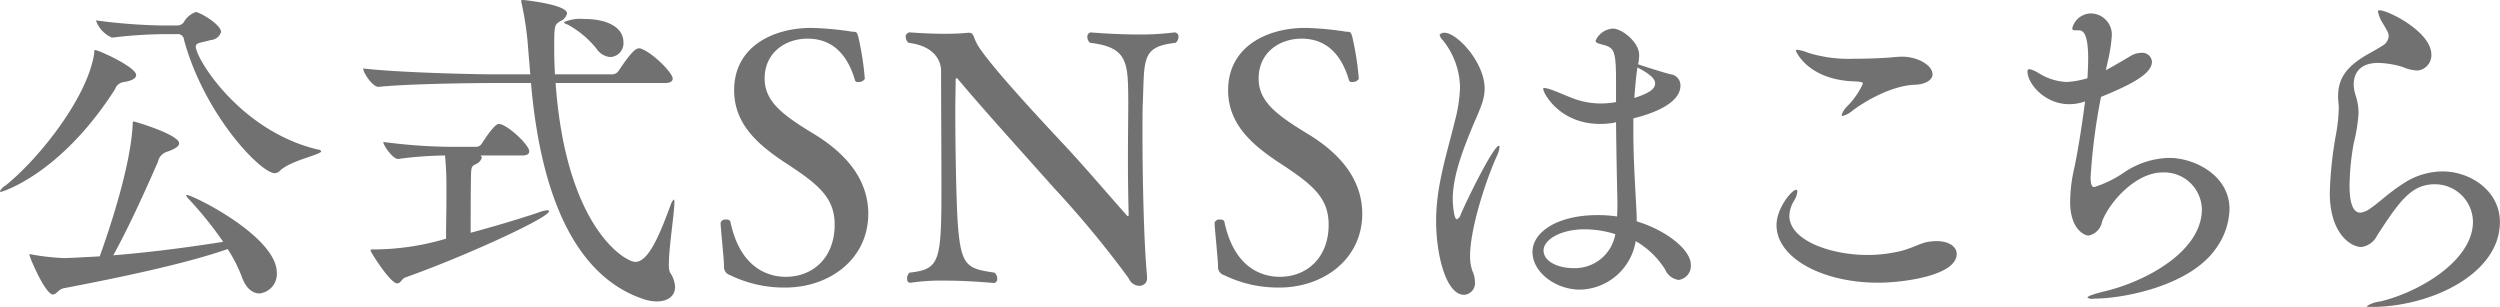 <svg id="top_btn_sns.svg" data-name="top/btn_sns.svg" xmlns="http://www.w3.org/2000/svg" width="288.47" height="35.41" viewBox="0 0 288.47 35.41">
  <defs>
    <style>
      .cls-1 {
        fill: #727171;
        fill-rule: evenodd;
      }
    </style>
  </defs>
  <path id="公式SNSはこちら" class="cls-1" d="M1461.02,1128.24a16.142,16.142,0,0,1,1.63,3.2c0.48,1.36,1.28,1.92,2.04,1.92a2.25,2.25,0,0,0,2-2.4c0-4.16-9.67-8.96-10.39-8.96-0.04,0-.08,0-0.08.04a1.709,1.709,0,0,0,.36.48,42.7,42.7,0,0,1,3.92,4.88c-3.24.52-7.8,1.16-12.68,1.56,1.92-3.48,3.88-7.88,5.16-10.8a1.524,1.524,0,0,1,1.08-1.16c0.92-.32,1.36-0.64,1.36-0.96,0-1-5.08-2.52-5.24-2.52-0.08,0-.12,0-0.12.36-0.24,4.8-2.64,11.96-3.8,15.2-2.88.16-3.84,0.2-4.16,0.2a27.362,27.362,0,0,1-3.6-.4,1.126,1.126,0,0,0-.32-0.04c-0.04,0-.04,0-0.04.04,0,0.28,1.84,4.6,2.72,4.6,0.4,0,.64-0.6,1.24-0.72C1448.98,1131.44,1456.18,1129.92,1461.02,1128.24Zm-5.84-24.8a0.7,0.7,0,0,1,.8.64c2.32,8.6,8.83,15.4,10.47,15.4a0.79,0.79,0,0,0,.56-0.24c1.24-1.24,4.8-1.88,4.8-2.28a0.364,0.364,0,0,0-.36-0.2c-9-2.12-14.11-10.52-14.11-11.88,0-.48.64-0.44,1.72-0.76a1.332,1.332,0,0,0,1.2-.92c0-.88-2.48-2.31-2.92-2.31a2.58,2.58,0,0,0-1.4,1.2,0.986,0.986,0,0,1-.64.35h-1.88a63.649,63.649,0,0,1-7.6-.59,3.365,3.365,0,0,0,1.84,1.99h0.04a53.891,53.891,0,0,1,5.8-.4h1.68Zm-9.56,2.2c-0.72,5-6.24,12.04-10.2,15.24a1.834,1.834,0,0,0-.68.68,0.1,0.1,0,0,0,.12.08c0.08,0,6.84-1.96,13.16-11.84a1.243,1.243,0,0,1,1.08-.84c0.92-.16,1.36-0.44,1.36-0.8,0-.92-4.32-2.88-4.72-2.88-0.12,0-.12.08-0.12,0.16v0.2Zm65.83,3.44c0.72,0,.92-0.24.92-0.52,0-.64-2.24-2.92-3.64-3.44a0.507,0.507,0,0,0-.24-0.04c-0.24,0-.68.04-2.36,2.6a0.933,0.933,0,0,1-.68.4h-6.67c-0.04-.96-0.08-1.88-0.08-2.76,0-2.88,0-2.96.72-3.39a1.263,1.263,0,0,0,.76-0.88c0-1.04-5-1.56-5.16-1.56a0.106,0.106,0,0,0-.12.12,0.9,0.9,0,0,0,.04.28,36.025,36.025,0,0,1,.76,5.31l0.24,2.88h-4.08c-2.28,0-11.16-.2-15.2-0.68,0,0.52,1.08,2.12,1.76,2.12h0.04c3.52-.36,11.04-0.44,13.24-0.44h4.32c1.2,13.88,5.56,22.44,12.95,24.92a4.822,4.822,0,0,0,1.6.28c1.24,0,2.08-.64,2.08-1.68a3.3,3.3,0,0,0-.6-1.68,2.5,2.5,0,0,1-.12-0.96c0-1.92.64-5.92,0.64-7.12,0-.24-0.04-0.32-0.08-0.32a1.669,1.669,0,0,0-.36.64c-1.4,3.84-2.64,6.56-4.08,6.56-1.12,0-7.99-3.88-9.19-20.64h12.59Zm-16.47,8.36c0.68,0,.84-0.24.84-0.48,0-.76-2.6-3.16-3.52-3.16-0.52,0-1.76,1.96-1.96,2.28a0.809,0.809,0,0,1-.56.36h-3.16a62.192,62.192,0,0,1-7.64-.56c0,0.44,1.12,1.96,1.68,1.96h0.04a44.406,44.406,0,0,1,5.4-.4,37.589,37.589,0,0,1,.16,4.12v0.96c0,1.36-.04,2.84-0.04,4.52a29.388,29.388,0,0,1-8.24,1.24c-0.32,0-.48,0-0.48.12,0,0.16,2.28,3.8,3.08,3.8,0.4,0,.56-0.56.92-0.68,6.6-2.32,16.6-6.88,16.6-7.64,0-.08-0.08-0.12-0.2-0.12a3.55,3.55,0,0,0-.96.24c-2.24.76-5.08,1.6-7.88,2.36,0-5.84.04-6.52,0.04-6.76,0.04-.92.12-0.92,0.56-1.16a1.2,1.2,0,0,0,.68-0.72,0.3,0.3,0,0,0-.16-0.28h4.8Zm10.19-11.36a1.585,1.585,0,0,0,1.52-1.68c0-1.76-1.88-2.71-4.51-2.71a4.935,4.935,0,0,0-2.36.36,0.534,0.534,0,0,0,.4.27,11.025,11.025,0,0,1,3.36,2.8A2.109,2.109,0,0,0,1505.17,1106.08Zm29.77,18.12c0-4.32-3-7.16-5.88-9-3.76-2.28-6.08-3.84-6.08-6.64,0-3,2.4-4.6,4.96-4.6,2.84,0,4.6,1.8,5.48,4.84a0.293,0.293,0,0,0,.32.16,0.839,0.839,0,0,0,.8-0.36,32.592,32.592,0,0,0-.76-4.88c-0.16-.52-0.2-0.56-0.68-0.56a36.338,36.338,0,0,0-4.64-.44h-0.12c-4.28,0-8.88,2.08-8.88,7.2,0,3.92,2.8,6.28,5.72,8.24,4.08,2.64,5.88,4.16,5.88,7.28,0,3.72-2.44,6-5.64,6-1.32,0-5.16-.4-6.4-6.4a0.458,0.458,0,0,0-.48-0.2,0.55,0.55,0,0,0-.64.36v0.04c0,0.52.36,3.88,0.4,4.96a0.958,0.958,0,0,0,.68,1.04,14.175,14.175,0,0,0,6.4,1.44C1530.34,1132.68,1534.9,1129.52,1534.94,1124.2Zm35.47-19.76a0.9,0.9,0,0,0,.32-0.64,0.481,0.481,0,0,0-.44-0.56h-0.04a30.761,30.761,0,0,1-4.03.24c-2.88,0-5.6-.24-5.6-0.24a0.463,0.463,0,0,0-.4.52,0.845,0.845,0,0,0,.32.68c4.44,0.52,4.36,2.36,4.4,6.84,0,1.12-.04,3.92-0.04,6.84,0,2.16.04,4.4,0.08,5.96v0.16c0,0.12,0,.2-0.08.2a0.312,0.312,0,0,1-.16-0.12c-2.24-2.52-4.92-5.68-7.36-8.28-5.56-5.92-9.28-10.2-9.96-11.6-0.4-.8-0.32-1.16-0.88-1.16h-0.08c-0.76.08-1.72,0.12-2.64,0.12-2.04,0-4.04-.16-4.04-0.16a0.482,0.482,0,0,0-.52.52,0.916,0.916,0,0,0,.32.68c3.24,0.4,3.76,2.32,3.76,3.24,0,4.12.04,9.44,0.04,13.28,0,8.76-.16,9.6-3.68,10a0.877,0.877,0,0,0-.28.68c0,0.28.08,0.48,0.36,0.48h0.08a24.278,24.278,0,0,1,3.92-.24c2.88,0,5.64.28,5.64,0.28a0.463,0.463,0,0,0,.4-0.52,0.9,0.9,0,0,0-.32-0.68c-3.16-.48-3.88-0.68-4.24-5.76-0.16-2.44-.28-8.28-0.28-13,0-1.28.04-2.48,0.04-3.48,0-.12.04-0.2,0.12-0.2a0.212,0.212,0,0,1,.12.08c2.84,3.4,7.56,8.6,11.08,12.56a116.658,116.658,0,0,1,8.64,10.44,1.386,1.386,0,0,0,1.16.88h0.08a0.857,0.857,0,0,0,.88-1v-0.2c-0.36-3.72-.52-11.16-0.52-16.12,0-1.64,0-3.04.04-3.88C1566.82,1106.28,1566.46,1104.88,1570.41,1104.44Zm21.53,19.76c0-4.32-3-7.16-5.88-9-3.76-2.28-6.08-3.84-6.08-6.64,0-3,2.4-4.6,4.96-4.6,2.84,0,4.6,1.8,5.48,4.84a0.293,0.293,0,0,0,.32.16,0.839,0.839,0,0,0,.8-0.36,32.592,32.592,0,0,0-.76-4.88c-0.16-.52-0.2-0.56-0.68-0.56a36.338,36.338,0,0,0-4.64-.44h-0.12c-4.28,0-8.88,2.08-8.88,7.2,0,3.92,2.8,6.28,5.72,8.24,4.08,2.64,5.88,4.16,5.88,7.28,0,3.72-2.44,6-5.64,6-1.32,0-5.16-.4-6.4-6.4a0.458,0.458,0,0,0-.48-0.2,0.55,0.55,0,0,0-.64.36v0.04c0,0.52.36,3.88,0.4,4.96a0.958,0.958,0,0,0,.68,1.04,14.175,14.175,0,0,0,6.4,1.44C1587.34,1132.68,1591.9,1129.52,1591.94,1124.2Zm31.28-11.04c4.31-1.08,5.43-2.6,5.43-3.76a1.271,1.271,0,0,0-1.08-1.32c-0.48-.08-3.48-1.04-3.8-1.16a5.562,5.562,0,0,0,.12-1.08c0-1.48-1.99-3.04-3.03-3.04a2.321,2.321,0,0,0-2,1.4c0,0.24.32,0.32,0.76,0.44,1.36,0.36,1.6.56,1.6,4.2v2.44a9.881,9.881,0,0,1-1.76.16,9.135,9.135,0,0,1-2.52-.36c-0.84-.24-2.12-0.84-3-1.16a4.976,4.976,0,0,0-1-.28,0.106,0.106,0,0,0-.12.12c0,0.48,1.88,4.04,6.56,4.04a9.732,9.732,0,0,0,1.52-.12l0.32-.08c0.04,3.68.12,7.44,0.16,9.16,0,0.52,0,1.08-.04,1.72a14.405,14.405,0,0,0-2.24-.16c-4.72,0-7.52,2-7.52,4.24,0,2.4,2.72,4.36,5.48,4.36a6.665,6.665,0,0,0,6.43-5.6,9.834,9.834,0,0,1,3.4,3.28,1.966,1.966,0,0,0,1.56,1.2,1.629,1.629,0,0,0,1.4-1.76c0-1.68-2.72-3.92-6.24-5,0-.72-0.04-1.44-0.08-2.08-0.12-2.32-.31-5.2-0.31-8.32v-1.48Zm-22.36-9.64a1.236,1.236,0,0,0,.36.6,8.92,8.92,0,0,1,2,5.48,16.948,16.948,0,0,1-.6,3.88c-0.92,3.8-2.16,7.44-2.16,11.52,0,3.84,1.12,8.52,3.24,8.52a1.356,1.356,0,0,0,1.24-1.52,2.883,2.883,0,0,0-.28-1.2,4.927,4.927,0,0,1-.28-1.76c0-3.08,1.72-8.48,3.08-11.52a2.878,2.878,0,0,0,.32-1.08c0-.08,0-0.12-0.08-0.12-0.6,0-3.52,5.88-4.4,7.92a0.829,0.829,0,0,1-.44.56c-0.36,0-.48-1.8-0.48-2.32,0-2.56,1.08-5.44,2.16-8.08,0.8-1.96,1.52-3.2,1.52-4.68,0-3-3.16-6.44-4.64-6.44A0.668,0.668,0,0,0,1600.86,1103.52Zm20.28,23a4.74,4.74,0,0,1-4.84,3.92c-1.76,0-3.44-.76-3.44-2.04,0-1.24,1.96-2.44,4.72-2.44A11.831,11.831,0,0,1,1621.14,1126.52Zm2.55-19.24c1.6,0.84,2.04,1.36,2.04,1.84,0,0.4-.2,1-2.4,1.68C1623.57,1107.72,1623.69,1107.36,1623.69,1107.28Zm34.05,0.8c0-1.08-1.76-2.04-3.48-2.04-0.6,0-1.16.08-1.76,0.12-1.32.08-2.64,0.12-3.88,0.12a15.735,15.735,0,0,1-5.2-.68,5.355,5.355,0,0,0-1.28-.36c-0.12,0-.16.04-0.16,0.12s1.2,2.88,5.6,3.44c0.52,0.08,1.08.08,1.6,0.12,0.36,0.04.52,0.08,0.52,0.24a8.832,8.832,0,0,1-1.84,2.64,2.3,2.3,0,0,0-.6.96,0.106,0.106,0,0,0,.12.12,3.04,3.04,0,0,0,1.16-.64c1.72-1.28,4.68-2.88,7.16-2.96C1656.94,1109.24,1657.74,1108.72,1657.74,1108.08Zm2.79,20.72c0-.84-0.88-1.48-2.35-1.48a7.81,7.81,0,0,0-.92.08c-0.96.16-1.8,0.72-3.24,1.08a16.674,16.674,0,0,1-3.76.44c-4.36,0-9.04-1.72-9.04-4.52a3.486,3.486,0,0,1,.56-1.76,2.539,2.539,0,0,0,.36-1c0-.16-0.04-0.24-0.16-0.24-0.44,0-2.24,2.08-2.24,4.08,0,3.8,5.32,6.64,11.72,6.64C1654.3,1132.12,1660.53,1131.32,1660.53,1128.8Zm17.41-22.12a18.093,18.093,0,0,0,.48-2.96,2.444,2.444,0,0,0-2.4-2.67,2.269,2.269,0,0,0-2.16,1.71c0,0.2.12,0.24,0.44,0.24h0.32c0.36,0,1.08.08,1.08,3.28,0,0.64-.04,1.44-0.08,2.24l-0.12.04a10.048,10.048,0,0,1-2.32.4,6.657,6.657,0,0,1-3.28-1.08,3.4,3.4,0,0,0-.96-0.4,0.226,0.226,0,0,0-.24.28c0,1.36,1.96,3.76,4.8,3.76a5.25,5.25,0,0,0,1.84-.32c-0.36,2.88-.88,6-1.24,7.68a17.744,17.744,0,0,0-.48,3.92c0,3.08,1.6,3.88,2.12,3.88a1.965,1.965,0,0,0,1.56-1.6c0.88-2.36,3.96-5.68,6.96-5.68a4.345,4.345,0,0,1,4.56,4.24c0,4.88-6.48,8.32-11.08,9.44-1.48.36-2.12,0.6-2.12,0.76a0.855,0.855,0,0,0,.68.12c3.68,0,11.24-1.56,14.15-5.8a8.11,8.11,0,0,0,1.56-4.52c0-3.96-4.11-5.92-6.95-5.92a9.652,9.652,0,0,0-5.28,1.72,12.838,12.838,0,0,1-3.36,1.64c-0.2,0-.44-0.08-0.44-1.12a69.321,69.321,0,0,1,1.2-9.28c4.16-1.68,5.88-2.84,5.88-4.08a1.126,1.126,0,0,0-1.28-1,2.385,2.385,0,0,0-1.12.32c-0.68.4-1.8,1.08-2.92,1.68Zm34.08,0.56a4.845,4.845,0,0,0,1.68.4,1.774,1.774,0,0,0,1.6-1.84c0-2.64-5-5.11-5.96-5.11-0.16,0-.2.04-0.2,0.16a4.719,4.719,0,0,0,.24.76c0.16,0.4.64,1.03,0.92,1.67a1.76,1.76,0,0,1,.08.4,1.413,1.413,0,0,1-.76,1.12c-0.76.48-1.56,0.88-2.32,1.36-1.72,1.12-2.76,2.36-2.76,4.4a5.1,5.1,0,0,0,.04.76c0,0.2.04,0.4,0.04,0.6a20.383,20.383,0,0,1-.36,3.28,43.9,43.9,0,0,0-.68,6.56c0,4.72,2.44,6.24,3.64,6.24a2.371,2.371,0,0,0,1.84-1.36c2.56-3.92,3.92-5.88,6.64-5.88a4.389,4.389,0,0,1,4.4,4.32c0,4.48-6.16,8.12-10.68,9.2a3.668,3.668,0,0,0-1.6.56,0.866,0.866,0,0,0,.52.08c6.88,0,14.87-3.8,14.87-9.8,0-3.64-3.47-5.84-6.59-5.84a8.309,8.309,0,0,0-4.44,1.32c-1.88,1.2-2.92,2.28-3.88,2.92a2.463,2.463,0,0,1-1.2.52c-1.08,0-1.24-1.84-1.24-3.12a29.217,29.217,0,0,1,.48-4.88,19.49,19.49,0,0,0,.56-3.48,6.684,6.684,0,0,0-.36-2.12,4.189,4.189,0,0,1-.2-1.2c0-1.12.56-2.48,2.84-2.48A10.309,10.309,0,0,1,1712.02,1107.24Z" transform="translate(-1434.75 -1099.5)"/>
</svg>

